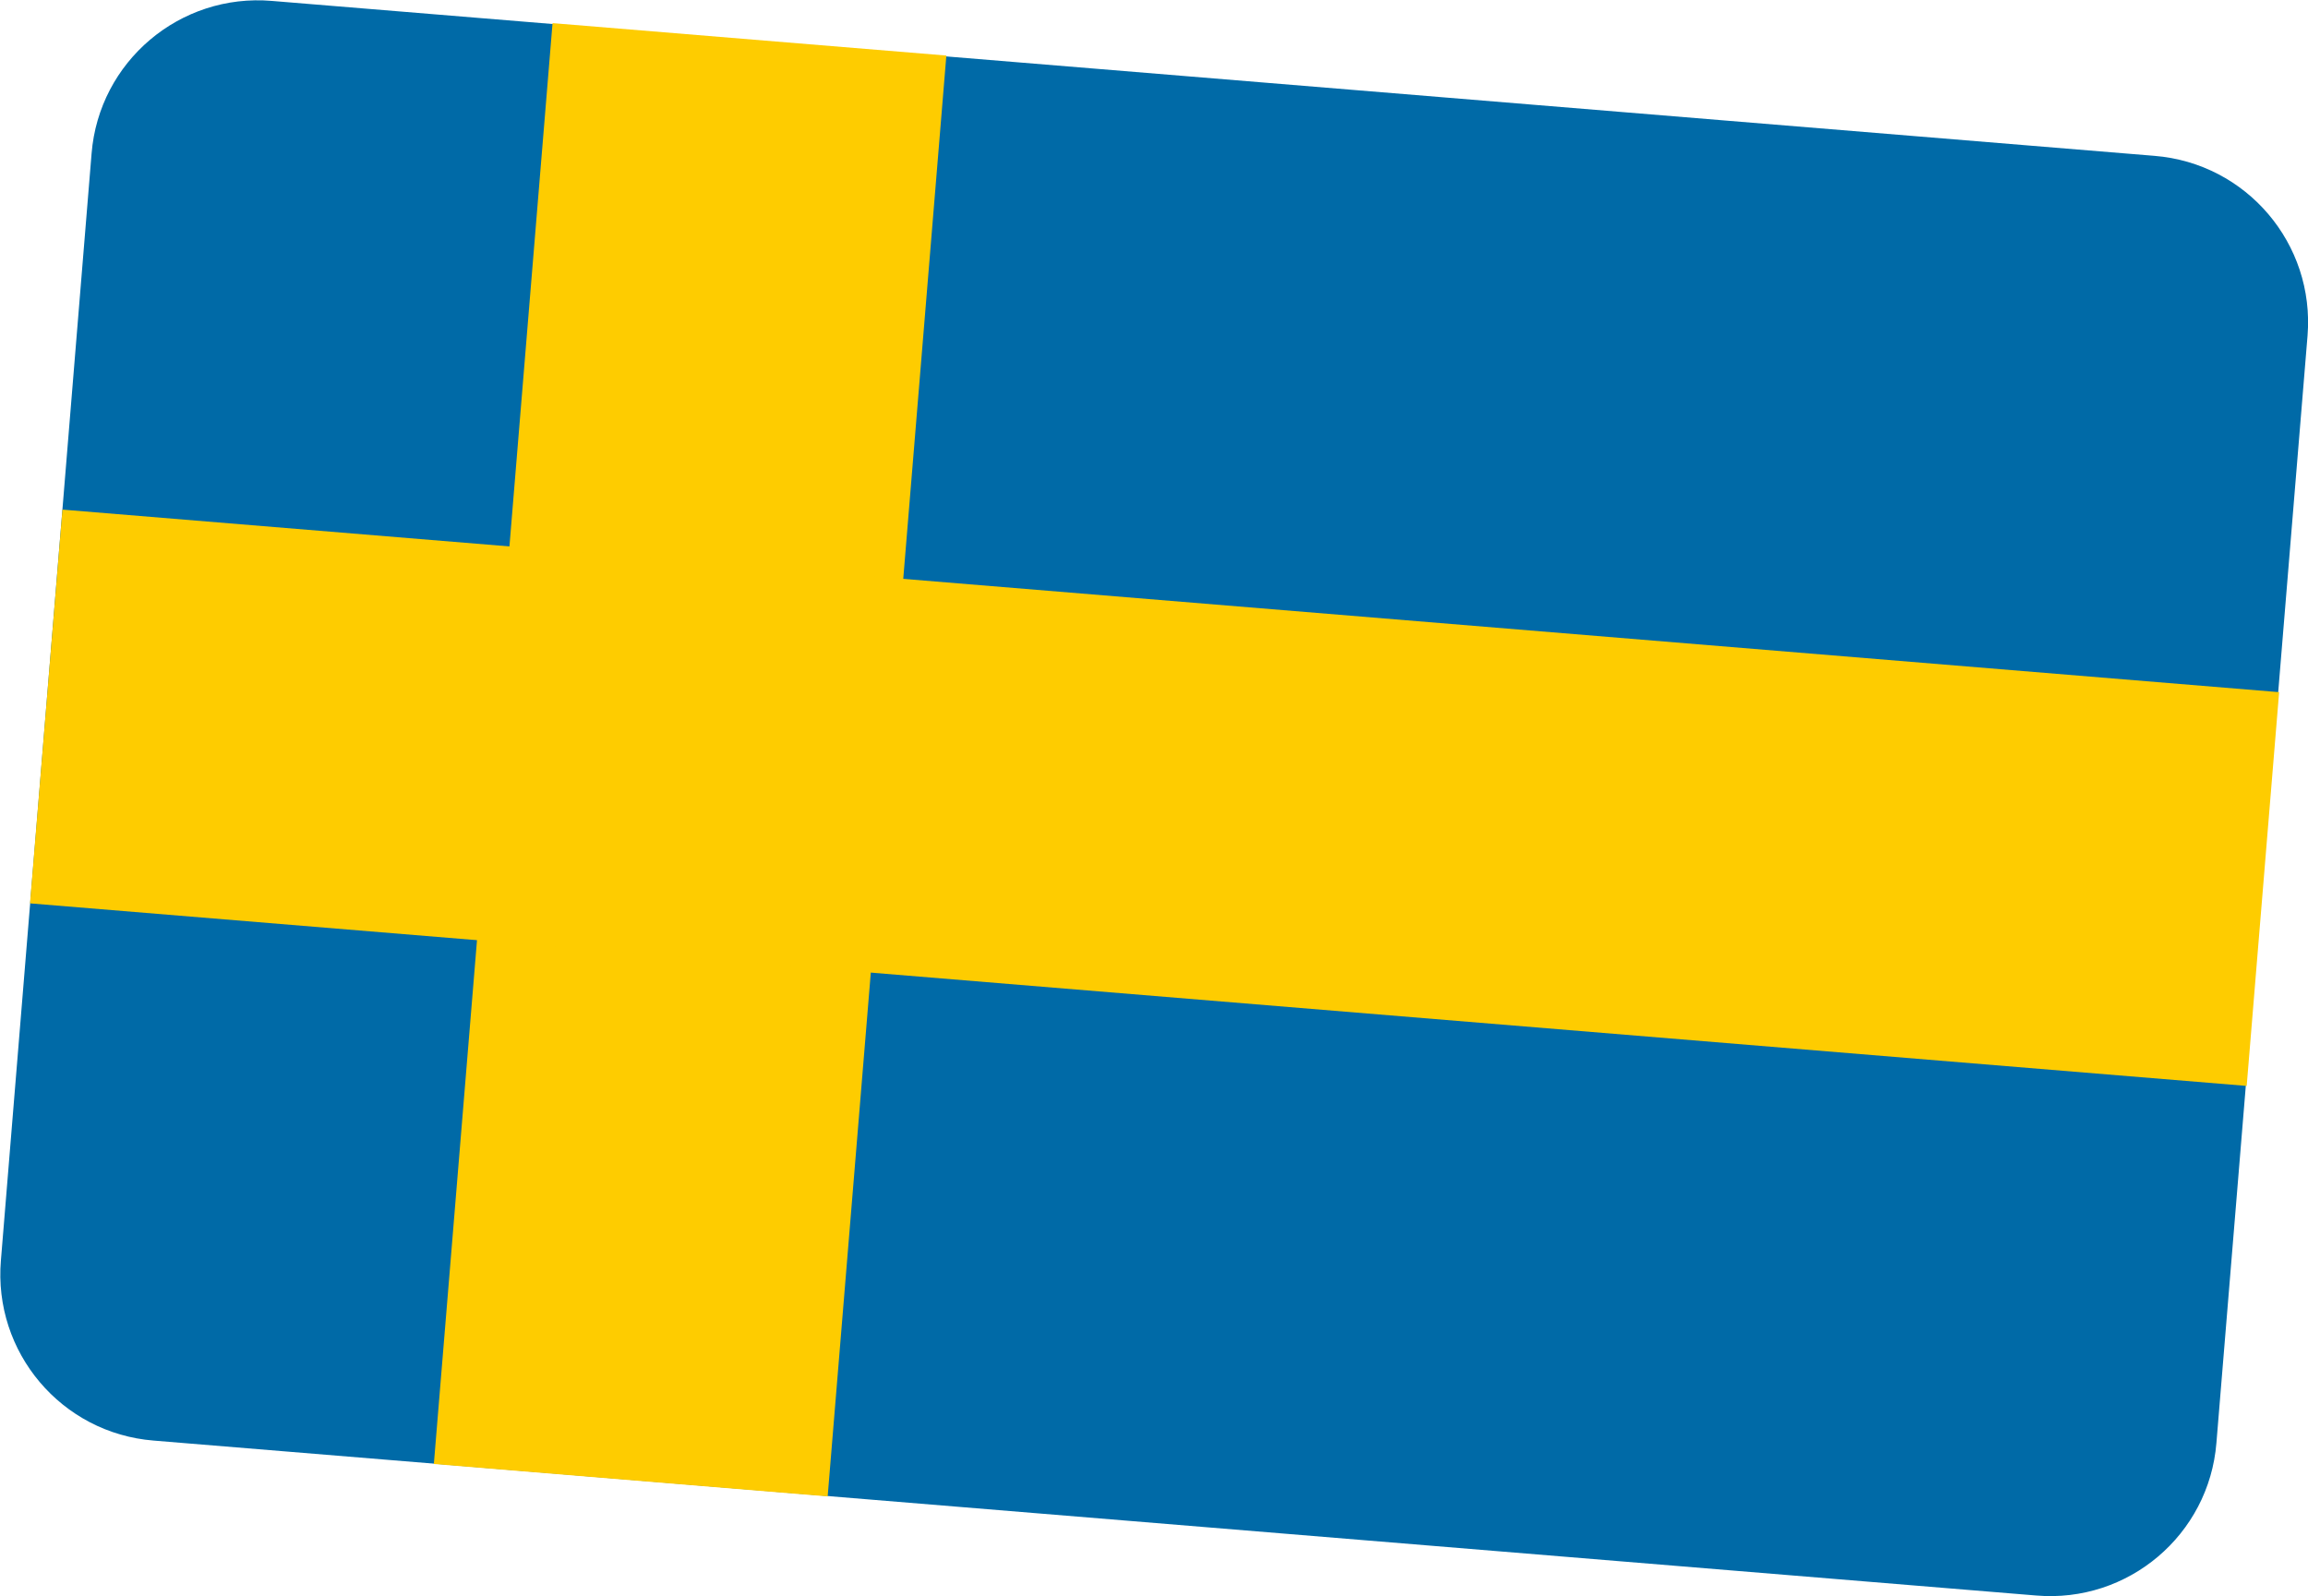<?xml version="1.0" encoding="utf-8"?>
<!-- Generator: Adobe Illustrator 26.1.0, SVG Export Plug-In . SVG Version: 6.00 Build 0)  -->
<svg version="1.1" id="Layer_1" xmlns="http://www.w3.org/2000/svg" xmlns:xlink="http://www.w3.org/1999/xlink" x="0px" y="0px"
	 viewBox="0 0 499 345.2" style="enable-background:new 0 0 499 345.2;" xml:space="preserve">
<style type="text/css">
	.st0{fill:#006AA7;}
	.st1{fill:#FECC00;}
</style>
<g>
	<path class="st0" d="M498.9,72.6L479.2,312c-1.6,19.9-19.1,34.7-39,33l-407-33.5c-19.9-1.6-34.7-19.1-33-39L19.8,33.2
		c1.6-19.9,19.1-34.7,39-33l407,33.5C485.7,35.3,500.5,52.7,498.9,72.6z"/>
	
		<rect x="-7.1" y="121.6" transform="matrix(8.211723e-02 -0.997 0.997 8.211723e-02 -26.851 299.498)" class="st1" width="312.5" height="85.4"/>
	
		<rect x="206.8" y="-67.7" transform="matrix(8.211723e-02 -0.997 0.997 8.211723e-02 57.002 407.077)" class="st1" width="85.4" height="480.7"/>
</g>
</svg>
